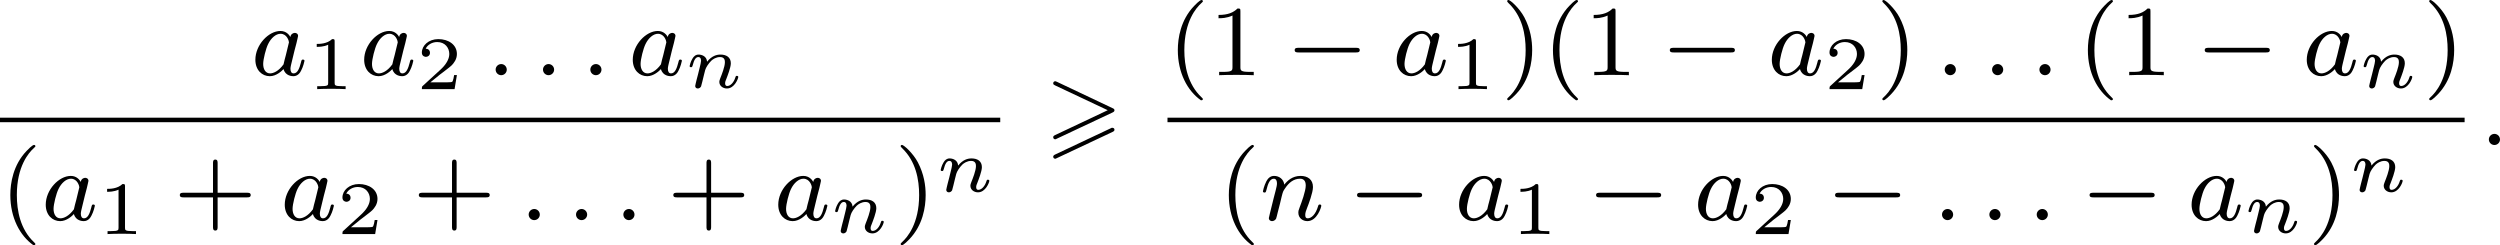 <?xml version='1.0' encoding='UTF-8'?>
<!-- This file was generated by dvisvgm 2.13.3 -->
<svg version='1.1' xmlns='http://www.w3.org/2000/svg' xmlns:xlink='http://www.w3.org/1999/xlink' width='397.459pt' height='38.981pt' viewBox='311.968 256.07 397.459 38.981'>
<defs>
<path id='g1-0' d='M5.571-1.809C5.699-1.809 5.874-1.809 5.874-1.993S5.699-2.176 5.571-2.176H1.004C.877-2.176 .701-2.176 .701-1.993S.877-1.809 1.004-1.809H5.571Z'/>
<path id='g3-58' d='M1.618-.438C1.618-.709 1.395-.885 1.18-.885C.925-.885 .733-.677 .733-.446C.733-.175 .956 0 1.172 0C1.427 0 1.618-.207 1.618-.438Z'/>
<path id='g3-97' d='M3.124-3.037C3.053-3.172 2.821-3.515 2.335-3.515C1.387-3.515 .343-2.407 .343-1.227C.343-.399 .877 .08 1.49 .08C2 .08 2.439-.327 2.582-.486C2.726 .064 3.268 .08 3.363 .08C3.73 .08 3.913-.223 3.977-.359C4.136-.646 4.248-1.108 4.248-1.14C4.248-1.188 4.216-1.243 4.121-1.243S4.009-1.196 3.961-.996C3.85-.558 3.698-.143 3.387-.143C3.204-.143 3.132-.295 3.132-.518C3.132-.654 3.204-.925 3.252-1.124S3.419-1.801 3.451-1.945L3.61-2.55C3.65-2.742 3.738-3.076 3.738-3.116C3.738-3.3 3.587-3.363 3.483-3.363C3.363-3.363 3.164-3.284 3.124-3.037ZM2.582-.861C2.184-.311 1.769-.143 1.514-.143C1.148-.143 .964-.478 .964-.893C.964-1.267 1.18-2.12 1.355-2.471C1.586-2.957 1.977-3.292 2.343-3.292C2.861-3.292 3.013-2.71 3.013-2.614C3.013-2.582 2.813-1.801 2.766-1.594C2.662-1.219 2.662-1.203 2.582-.861Z'/>
<path id='g3-110' d='M1.594-1.307C1.618-1.427 1.698-1.73 1.722-1.849C1.833-2.279 1.833-2.287 2.016-2.55C2.279-2.941 2.654-3.292 3.188-3.292C3.475-3.292 3.642-3.124 3.642-2.75C3.642-2.311 3.308-1.403 3.156-1.012C3.053-.749 3.053-.701 3.053-.598C3.053-.143 3.427 .08 3.77 .08C4.551 .08 4.878-1.036 4.878-1.14C4.878-1.219 4.814-1.243 4.758-1.243C4.663-1.243 4.647-1.188 4.623-1.108C4.431-.454 4.097-.143 3.794-.143C3.666-.143 3.602-.223 3.602-.406S3.666-.765 3.746-.964C3.866-1.267 4.216-2.184 4.216-2.63C4.216-3.228 3.802-3.515 3.228-3.515C2.582-3.515 2.168-3.124 1.937-2.821C1.881-3.26 1.53-3.515 1.124-3.515C.837-3.515 .638-3.332 .51-3.084C.319-2.71 .239-2.311 .239-2.295C.239-2.224 .295-2.192 .359-2.192C.462-2.192 .47-2.224 .526-2.431C.622-2.821 .765-3.292 1.1-3.292C1.307-3.292 1.355-3.092 1.355-2.917C1.355-2.774 1.315-2.622 1.251-2.359C1.235-2.295 1.116-1.825 1.084-1.714L.789-.518C.757-.399 .709-.199 .709-.167C.709 .016 .861 .08 .964 .08C1.108 .08 1.227-.016 1.283-.112C1.307-.159 1.371-.43 1.411-.598L1.594-1.307Z'/>
<path id='g4-49' d='M2.146-3.796C2.146-3.975 2.122-3.975 1.943-3.975C1.548-3.593 .938-3.593 .723-3.593V-3.359C.879-3.359 1.273-3.359 1.632-3.527V-.508C1.632-.311 1.632-.233 1.016-.233H.759V0C1.088-.024 1.554-.024 1.889-.024S2.69-.024 3.019 0V-.233H2.762C2.146-.233 2.146-.311 2.146-.508V-3.796Z'/>
<path id='g4-50' d='M3.216-1.118H2.995C2.983-1.034 2.923-.64 2.833-.574C2.792-.538 2.307-.538 2.224-.538H1.106L1.871-1.16C2.074-1.321 2.606-1.704 2.792-1.883C2.971-2.062 3.216-2.367 3.216-2.792C3.216-3.539 2.54-3.975 1.739-3.975C.968-3.975 .43-3.467 .43-2.905C.43-2.6 .687-2.564 .753-2.564C.903-2.564 1.076-2.672 1.076-2.887C1.076-3.019 .998-3.21 .735-3.21C.873-3.515 1.237-3.742 1.65-3.742C2.277-3.742 2.612-3.276 2.612-2.792C2.612-2.367 2.331-1.931 1.913-1.548L.496-.251C.436-.191 .43-.185 .43 0H3.031L3.216-1.118Z'/>
<path id='g6-40' d='M2.654 1.993C2.718 1.993 2.813 1.993 2.813 1.897C2.813 1.865 2.805 1.857 2.702 1.753C1.61 .725 1.339-.757 1.339-1.993C1.339-4.288 2.287-5.364 2.694-5.731C2.805-5.834 2.813-5.842 2.813-5.882S2.782-5.978 2.702-5.978C2.574-5.978 2.176-5.571 2.112-5.499C1.044-4.384 .821-2.949 .821-1.993C.821-.207 1.57 1.227 2.654 1.993Z'/>
<path id='g6-41' d='M2.463-1.993C2.463-2.75 2.335-3.658 1.841-4.599C1.451-5.332 .725-5.978 .582-5.978C.502-5.978 .478-5.922 .478-5.882C.478-5.85 .478-5.834 .574-5.738C1.69-4.678 1.945-3.22 1.945-1.993C1.945 .295 .996 1.379 .59 1.745C.486 1.849 .478 1.857 .478 1.897S.502 1.993 .582 1.993C.709 1.993 1.108 1.586 1.172 1.514C2.24 .399 2.463-1.036 2.463-1.993Z'/>
<path id='g6-43' d='M3.475-1.809H5.818C5.93-1.809 6.105-1.809 6.105-1.993S5.93-2.176 5.818-2.176H3.475V-4.527C3.475-4.639 3.475-4.814 3.292-4.814S3.108-4.639 3.108-4.527V-2.176H.757C.646-2.176 .47-2.176 .47-1.993S.646-1.809 .757-1.809H3.108V.542C3.108 .654 3.108 .829 3.292 .829S3.475 .654 3.475 .542V-1.809Z'/>
<path id='g6-49' d='M2.503-5.077C2.503-5.292 2.487-5.3 2.271-5.3C1.945-4.981 1.522-4.79 .765-4.79V-4.527C.98-4.527 1.411-4.527 1.873-4.742V-.654C1.873-.359 1.849-.263 1.092-.263H.813V0C1.14-.024 1.825-.024 2.184-.024S3.236-.024 3.563 0V-.263H3.284C2.527-.263 2.503-.359 2.503-.654V-5.077Z'/>
<path id='g2-110' d='M1.751-2.068C1.722-2.523 1.303-2.636 1.076-2.636S.693-2.499 .586-2.307C.436-2.062 .365-1.745 .365-1.722C.365-1.656 .418-1.632 .472-1.632C.568-1.632 .574-1.674 .604-1.769C.723-2.248 .867-2.439 1.058-2.439C1.273-2.439 1.273-2.194 1.273-2.134C1.273-2.038 1.213-1.799 1.172-1.632C1.13-1.47 1.07-1.225 1.04-1.094C.998-.944 .962-.789 .921-.64C.879-.472 .807-.173 .807-.137C.807-.006 .909 .06 1.016 .06S1.225-.012 1.273-.102C1.285-.137 1.339-.347 1.369-.466L1.5-1.004C1.542-1.16 1.566-1.267 1.602-1.405C1.656-1.608 1.865-1.925 2.086-2.146C2.206-2.26 2.463-2.439 2.786-2.439C3.168-2.439 3.168-2.134 3.168-2.02C3.168-1.668 2.911-1.028 2.803-.759C2.768-.658 2.726-.562 2.726-.46C2.726-.155 3.001 .06 3.33 .06C3.933 .06 4.232-.729 4.232-.861C4.232-.873 4.226-.944 4.119-.944C4.035-.944 4.029-.915 3.993-.801C3.897-.484 3.652-.137 3.347-.137C3.234-.137 3.186-.227 3.186-.353C3.186-.472 3.228-.574 3.282-.699C3.371-.933 3.64-1.608 3.64-1.943C3.64-2.433 3.27-2.636 2.815-2.636C2.517-2.636 2.134-2.54 1.751-2.068Z'/>
<path id='g0-62' d='M5.372-2.582C5.499-2.638 5.531-2.694 5.531-2.758C5.531-2.861 5.475-2.885 5.372-2.933L.98-5.013C.869-5.069 .837-5.069 .821-5.069C.733-5.069 .662-4.997 .662-4.91C.662-4.806 .725-4.782 .821-4.734L4.997-2.766L.813-.789C.693-.733 .662-.685 .662-.614C.662-.526 .733-.454 .821-.454C.845-.454 .861-.454 .964-.51L5.372-2.582ZM5.372-1.036C5.499-1.092 5.531-1.148 5.531-1.211C5.531-1.371 5.38-1.371 5.324-1.371L.813 .757C.733 .797 .662 .845 .662 .933S.733 1.092 .821 1.092C.845 1.092 .861 1.092 .964 1.036L5.372-1.036Z'/>
</defs>
<g id='page3' transform='matrix(2 0 0 2 0 0)'>
<use x='175.941' y='134.012' xlink:href='#g3-97'/>
<use x='180.439' y='135.119' xlink:href='#g4-49'/>
<use x='184.59' y='134.012' xlink:href='#g3-97'/>
<use x='189.088' y='135.119' xlink:href='#g4-50'/>
<use x='194.65' y='134.012' xlink:href='#g3-58'/>
<use x='198.414' y='134.012' xlink:href='#g3-58'/>
<use x='202.178' y='134.012' xlink:href='#g3-58'/>
<use x='205.941' y='134.012' xlink:href='#g3-97'/>
<use x='210.439' y='135.009' xlink:href='#g2-110'/>
<rect x='155.984' y='137.39' height='.359' width='79.511'/>
<use x='155.984' y='145.533' xlink:href='#g6-40'/>
<use x='159.277' y='145.533' xlink:href='#g3-97'/>
<use x='163.775' y='146.64' xlink:href='#g4-49'/>
<use x='169.808' y='145.533' xlink:href='#g6-43'/>
<use x='178.277' y='145.533' xlink:href='#g3-97'/>
<use x='182.775' y='146.64' xlink:href='#g4-50'/>
<use x='188.807' y='145.533' xlink:href='#g6-43'/>
<use x='197.276' y='145.533' xlink:href='#g3-58'/>
<use x='201.04' y='145.533' xlink:href='#g3-58'/>
<use x='204.803' y='145.533' xlink:href='#g3-58'/>
<use x='209.037' y='145.533' xlink:href='#g6-43'/>
<use x='217.506' y='145.533' xlink:href='#g3-97'/>
<use x='222.004' y='146.529' xlink:href='#g2-110'/>
<use x='227.103' y='145.533' xlink:href='#g6-41'/>
<use x='230.396' y='143.264' xlink:href='#g2-110'/>
<use x='239.043' y='139.562' xlink:href='#g0-62'/>
<use x='248.79' y='134.012' xlink:href='#g6-40'/>
<use x='252.083' y='134.012' xlink:href='#g6-49'/>
<use x='258.199' y='134.012' xlink:href='#g1-0'/>
<use x='266.667' y='134.012' xlink:href='#g3-97'/>
<use x='271.165' y='135.119' xlink:href='#g4-49'/>
<use x='275.316' y='134.012' xlink:href='#g6-41'/>
<use x='278.61' y='134.012' xlink:href='#g6-40'/>
<use x='281.903' y='134.012' xlink:href='#g6-49'/>
<use x='288.019' y='134.012' xlink:href='#g1-0'/>
<use x='296.487' y='134.012' xlink:href='#g3-97'/>
<use x='300.985' y='135.119' xlink:href='#g4-50'/>
<use x='305.136' y='134.012' xlink:href='#g6-41'/>
<use x='309.841' y='134.012' xlink:href='#g3-58'/>
<use x='313.605' y='134.012' xlink:href='#g3-58'/>
<use x='317.368' y='134.012' xlink:href='#g3-58'/>
<use x='321.132' y='134.012' xlink:href='#g6-40'/>
<use x='324.425' y='134.012' xlink:href='#g6-49'/>
<use x='330.541' y='134.012' xlink:href='#g1-0'/>
<use x='339.01' y='134.012' xlink:href='#g3-97'/>
<use x='343.508' y='135.009' xlink:href='#g2-110'/>
<use x='348.607' y='134.012' xlink:href='#g6-41'/>
<rect x='248.79' y='137.39' height='.359' width='103.11'/>
<use x='252.845' y='145.533' xlink:href='#g6-40'/>
<use x='256.138' y='145.533' xlink:href='#g3-110'/>
<use x='263.158' y='145.533' xlink:href='#g1-0'/>
<use x='271.627' y='145.533' xlink:href='#g3-97'/>
<use x='276.125' y='146.64' xlink:href='#g4-49'/>
<use x='282.158' y='145.533' xlink:href='#g1-0'/>
<use x='290.626' y='145.533' xlink:href='#g3-97'/>
<use x='295.124' y='146.64' xlink:href='#g4-50'/>
<use x='301.157' y='145.533' xlink:href='#g1-0'/>
<use x='309.625' y='145.533' xlink:href='#g3-58'/>
<use x='313.389' y='145.533' xlink:href='#g3-58'/>
<use x='317.153' y='145.533' xlink:href='#g3-58'/>
<use x='321.387' y='145.533' xlink:href='#g1-0'/>
<use x='329.855' y='145.533' xlink:href='#g3-97'/>
<use x='334.353' y='146.529' xlink:href='#g2-110'/>
<use x='339.452' y='145.533' xlink:href='#g6-41'/>
<use x='342.745' y='143.264' xlink:href='#g2-110'/>
<use x='353.095' y='139.562' xlink:href='#g3-58'/>
</g>
</svg>